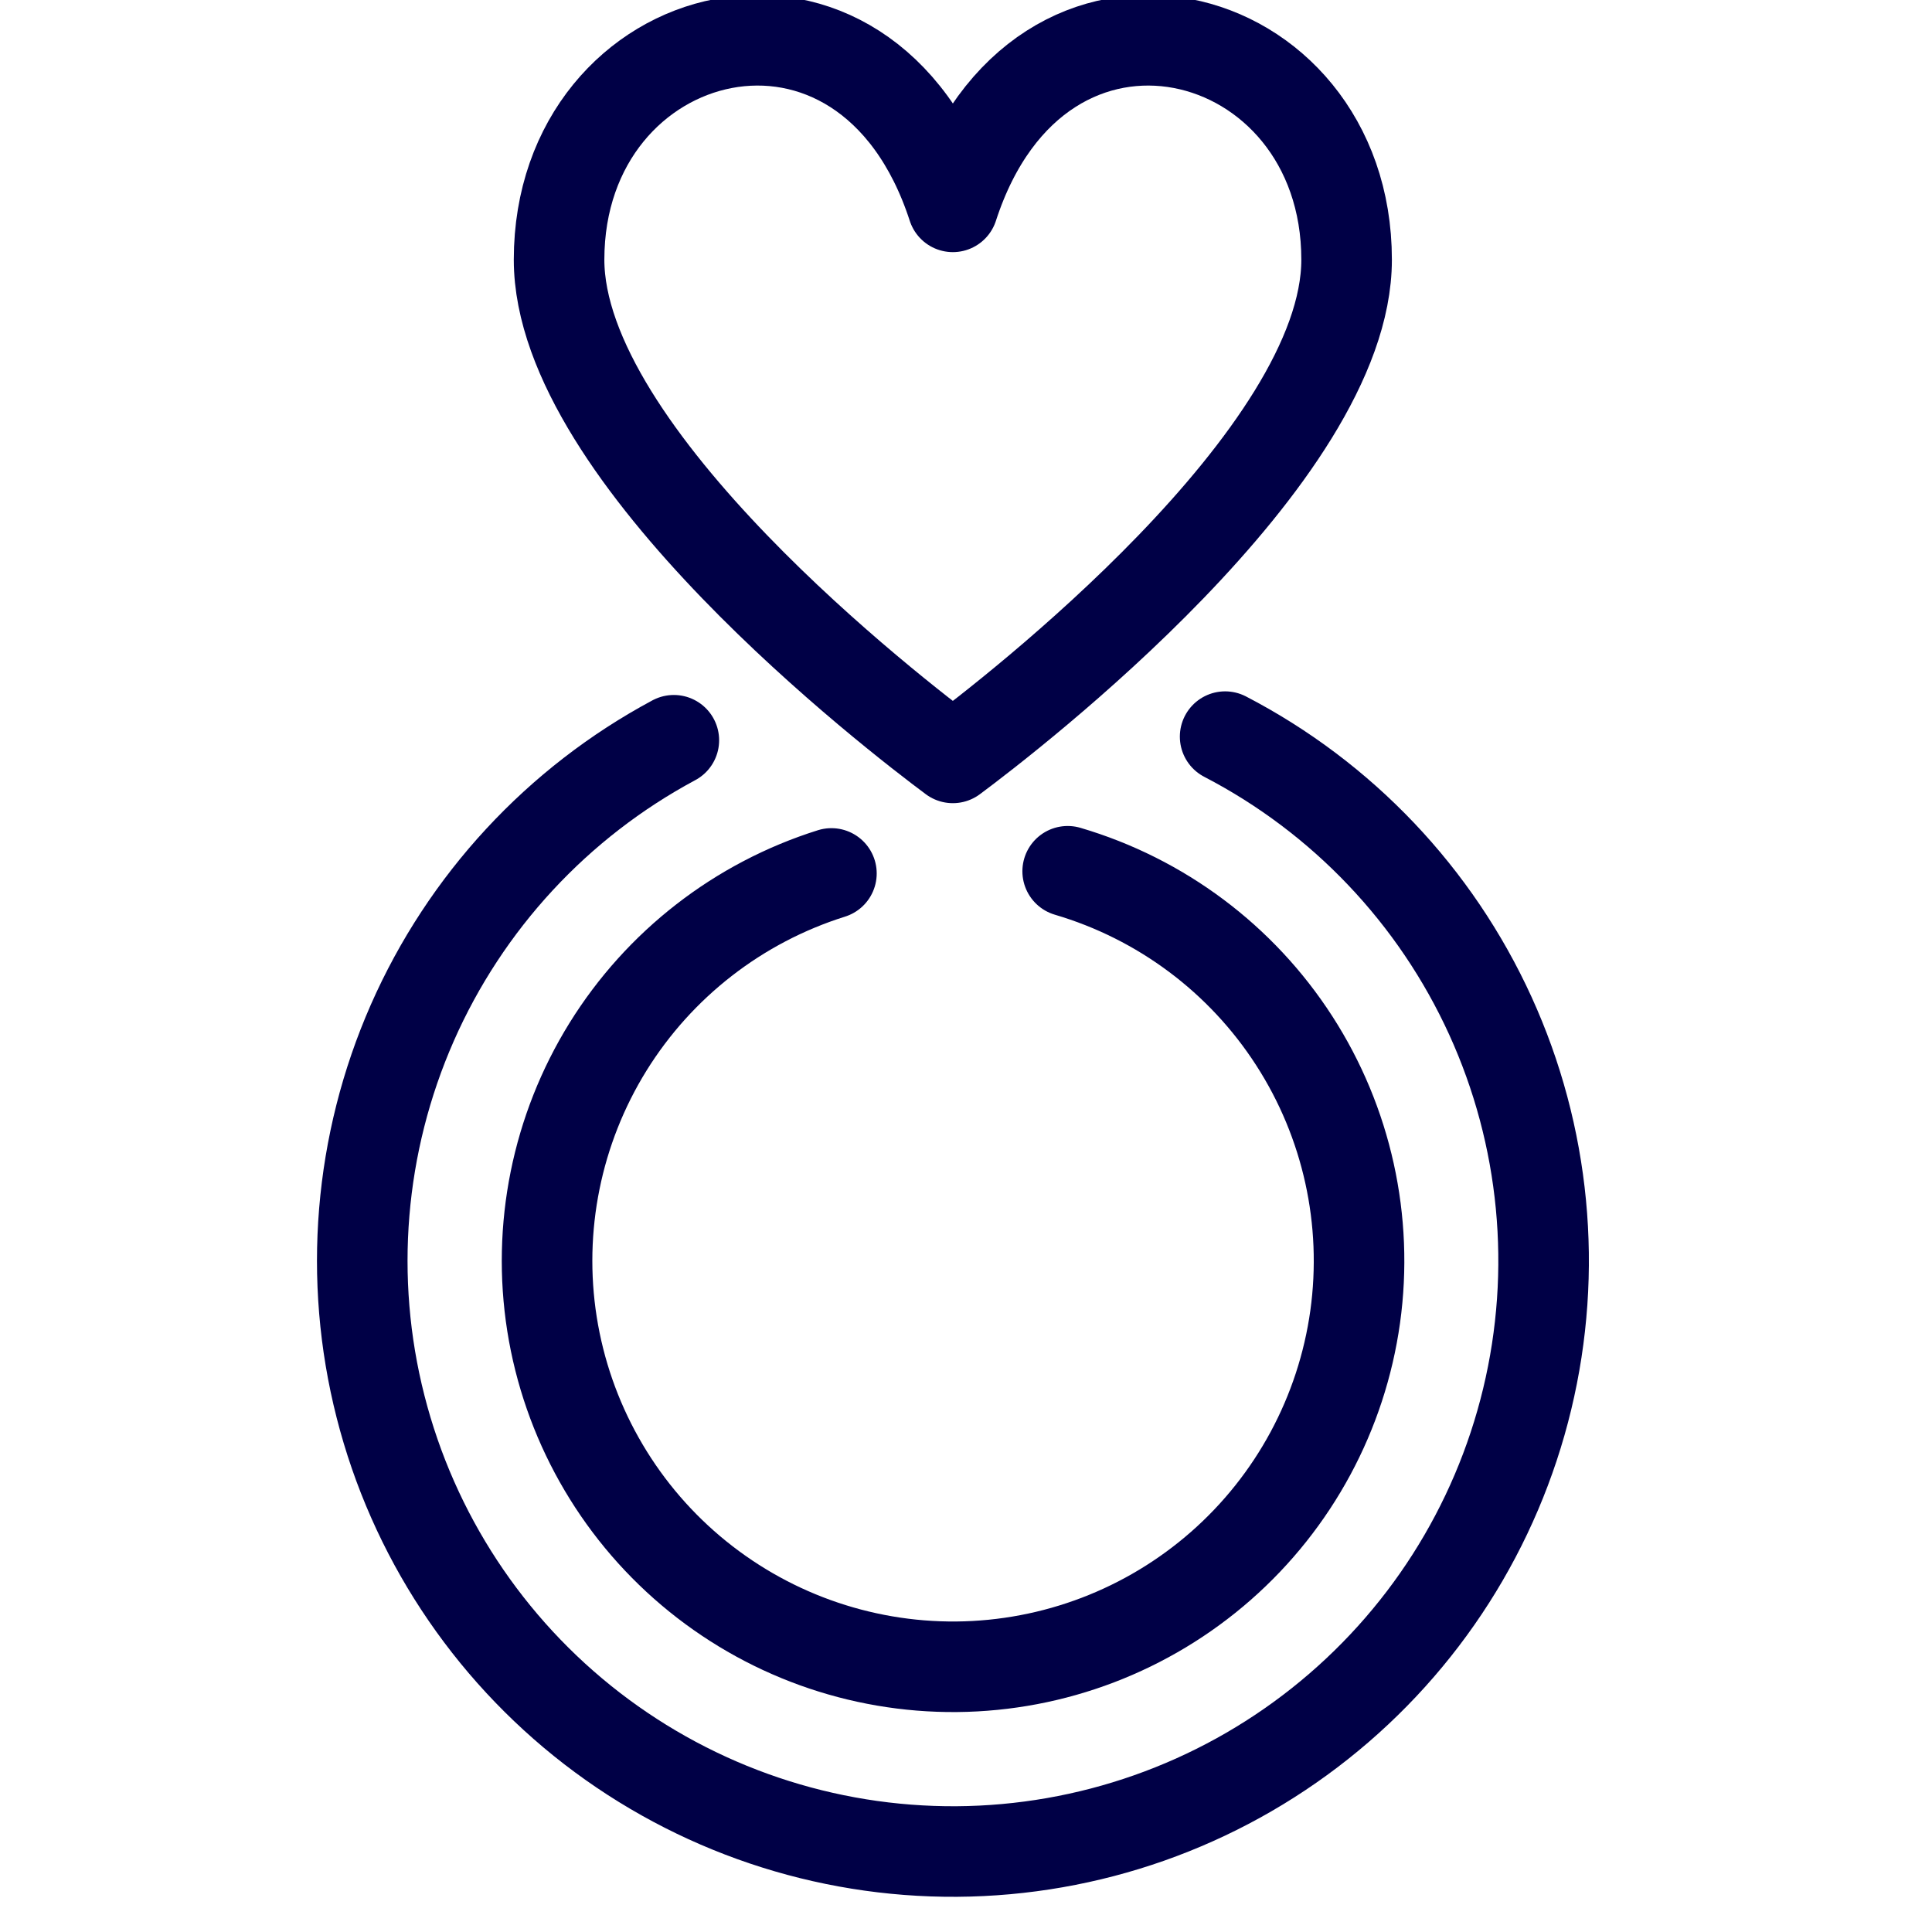 <svg xmlns="http://www.w3.org/2000/svg" width="32" height="32" viewBox="0 0 32 32" fill="none">
  <g clip-path="url(#clip0_1527_2429)">
    <path d="M15.782 3.426C14.347 -0.991 9.26 0.337 9.26 4.301C9.26 7.562 14.84 11.852 15.782 12.553C16.724 11.852 22.304 7.562 22.304 4.301C22.304 0.337 17.217 -0.991 15.782 3.426Z" stroke="#000046" stroke-width="1.5" stroke-linecap="round" stroke-linejoin="round"/>
    <path d="M11.161 12.261C9.235 13.293 7.71 14.941 6.829 16.942C5.949 18.942 5.763 21.18 6.303 23.298C6.842 25.416 8.075 27.292 9.805 28.628C11.535 29.963 13.662 30.681 15.848 30.667C18.033 30.652 20.151 29.907 21.863 28.548C23.576 27.19 24.784 25.298 25.295 23.173C25.807 21.048 25.592 18.813 24.685 16.824C23.778 14.836 22.232 13.208 20.292 12.201" stroke="#000046" stroke-width="1.5" stroke-linecap="round" stroke-linejoin="round"/>
    <path d="M13.771 14.467C12.233 14.95 10.92 15.969 10.07 17.339C9.221 18.709 8.892 20.339 9.143 21.931C9.395 23.523 10.21 24.973 11.44 26.014C12.671 27.056 14.234 27.621 15.846 27.607C17.458 27.592 19.011 26.999 20.223 25.935C21.434 24.872 22.223 23.408 22.446 21.811C22.668 20.215 22.31 18.591 21.436 17.237C20.562 15.882 19.231 14.887 17.684 14.431" stroke="#000046" stroke-width="1.5" stroke-linecap="round" stroke-linejoin="round"/>
  </g>
  <defs>
    <clipPath id="clip0_1527_2429">
      <rect width="32" height="32" fill="white"/>
    </clipPath>
  </defs>
</svg>